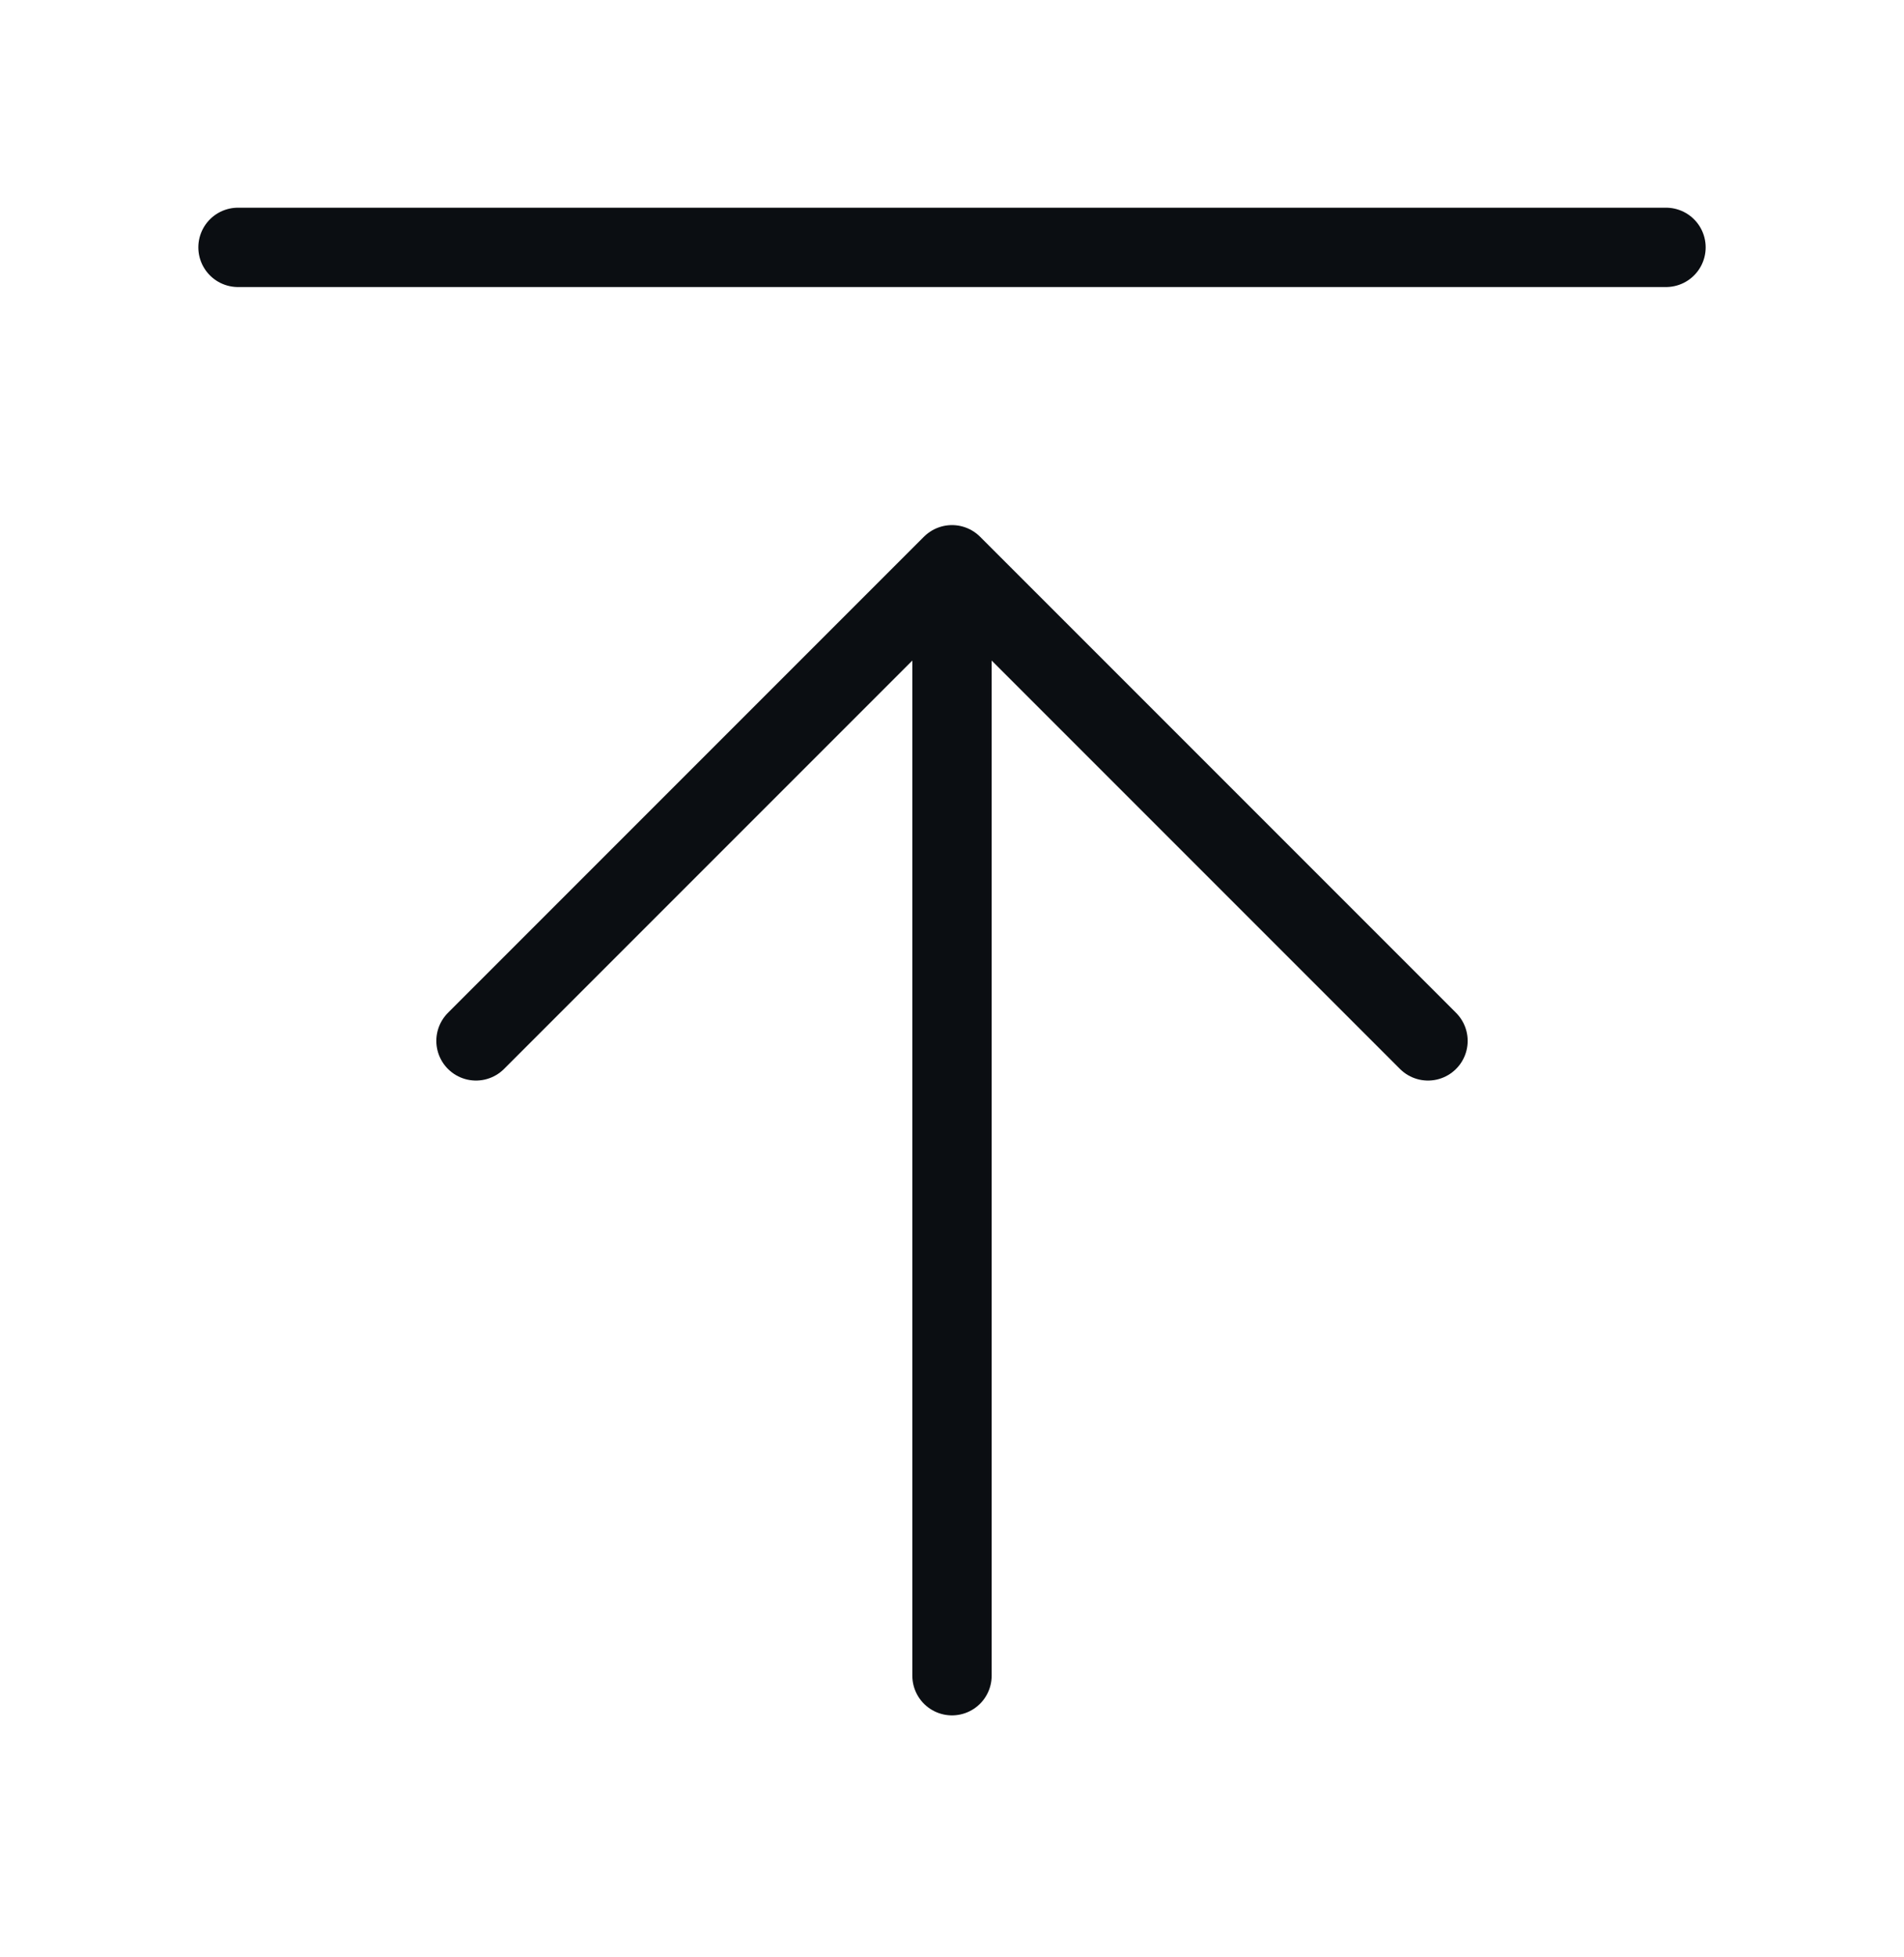 <svg width="36" height="37" viewBox="0 0 36 37" fill="none" xmlns="http://www.w3.org/2000/svg">
<path d="M31.5 4.676H4.5M27 19.676L18 10.676M18 10.676L9 19.676M18 10.676V31.676" stroke="#0B0E12" stroke-width="1.5" stroke-linecap="round" stroke-linejoin="round"/>
</svg>
